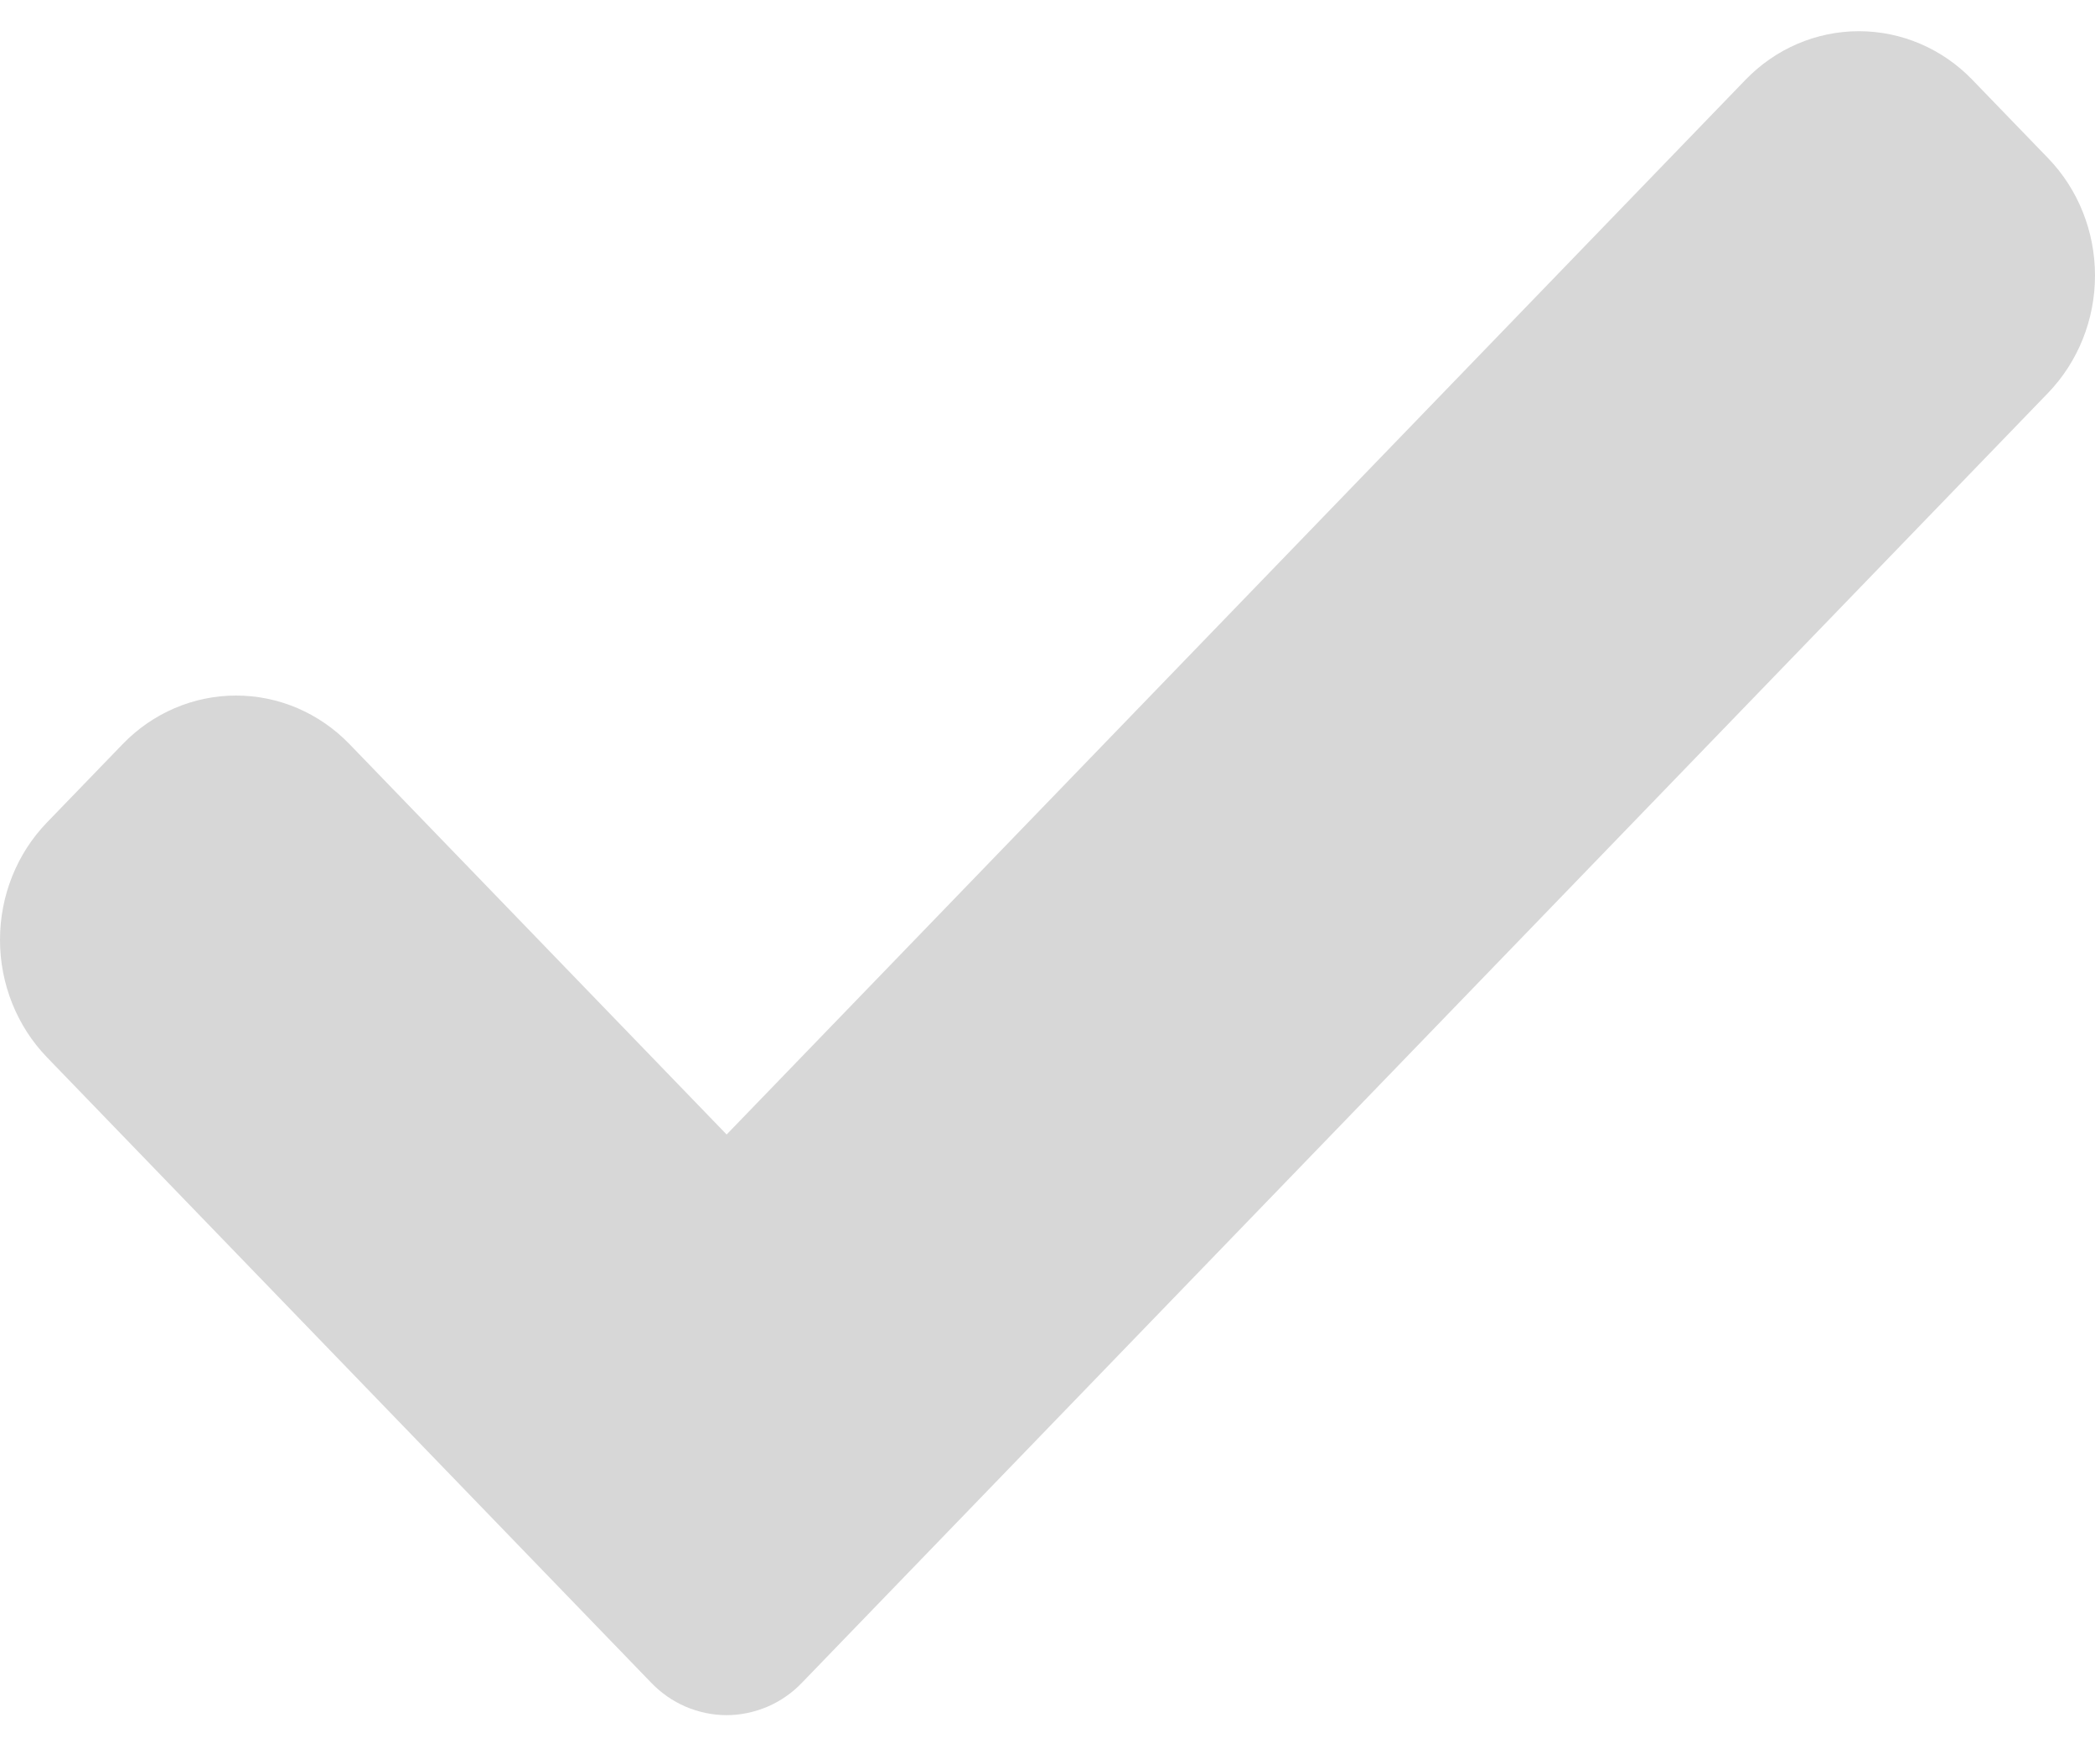 <svg width="19" height="16" viewBox="0 0 19 16" fill="none" xmlns="http://www.w3.org/2000/svg">
<path d="M7.275 15.259C7.186 15.353 7.079 15.427 6.961 15.478C6.843 15.528 6.717 15.555 6.59 15.555C6.462 15.555 6.336 15.528 6.218 15.478C6.1 15.427 5.994 15.353 5.904 15.259L0.426 9.589C0.153 9.306 0 8.923 0 8.524C0 8.124 0.153 7.741 0.426 7.459L1.112 6.749C1.385 6.466 1.755 6.308 2.141 6.308C2.527 6.308 2.897 6.466 3.17 6.749L6.59 10.289L15.83 0.724C16.103 0.441 16.473 0.283 16.859 0.283C17.245 0.283 17.615 0.441 17.888 0.724L18.574 1.434C18.847 1.716 19 2.099 19 2.499C19 2.898 18.847 3.281 18.574 3.564L7.275 15.259Z" fill="#D7D7D7"/>
</svg>
